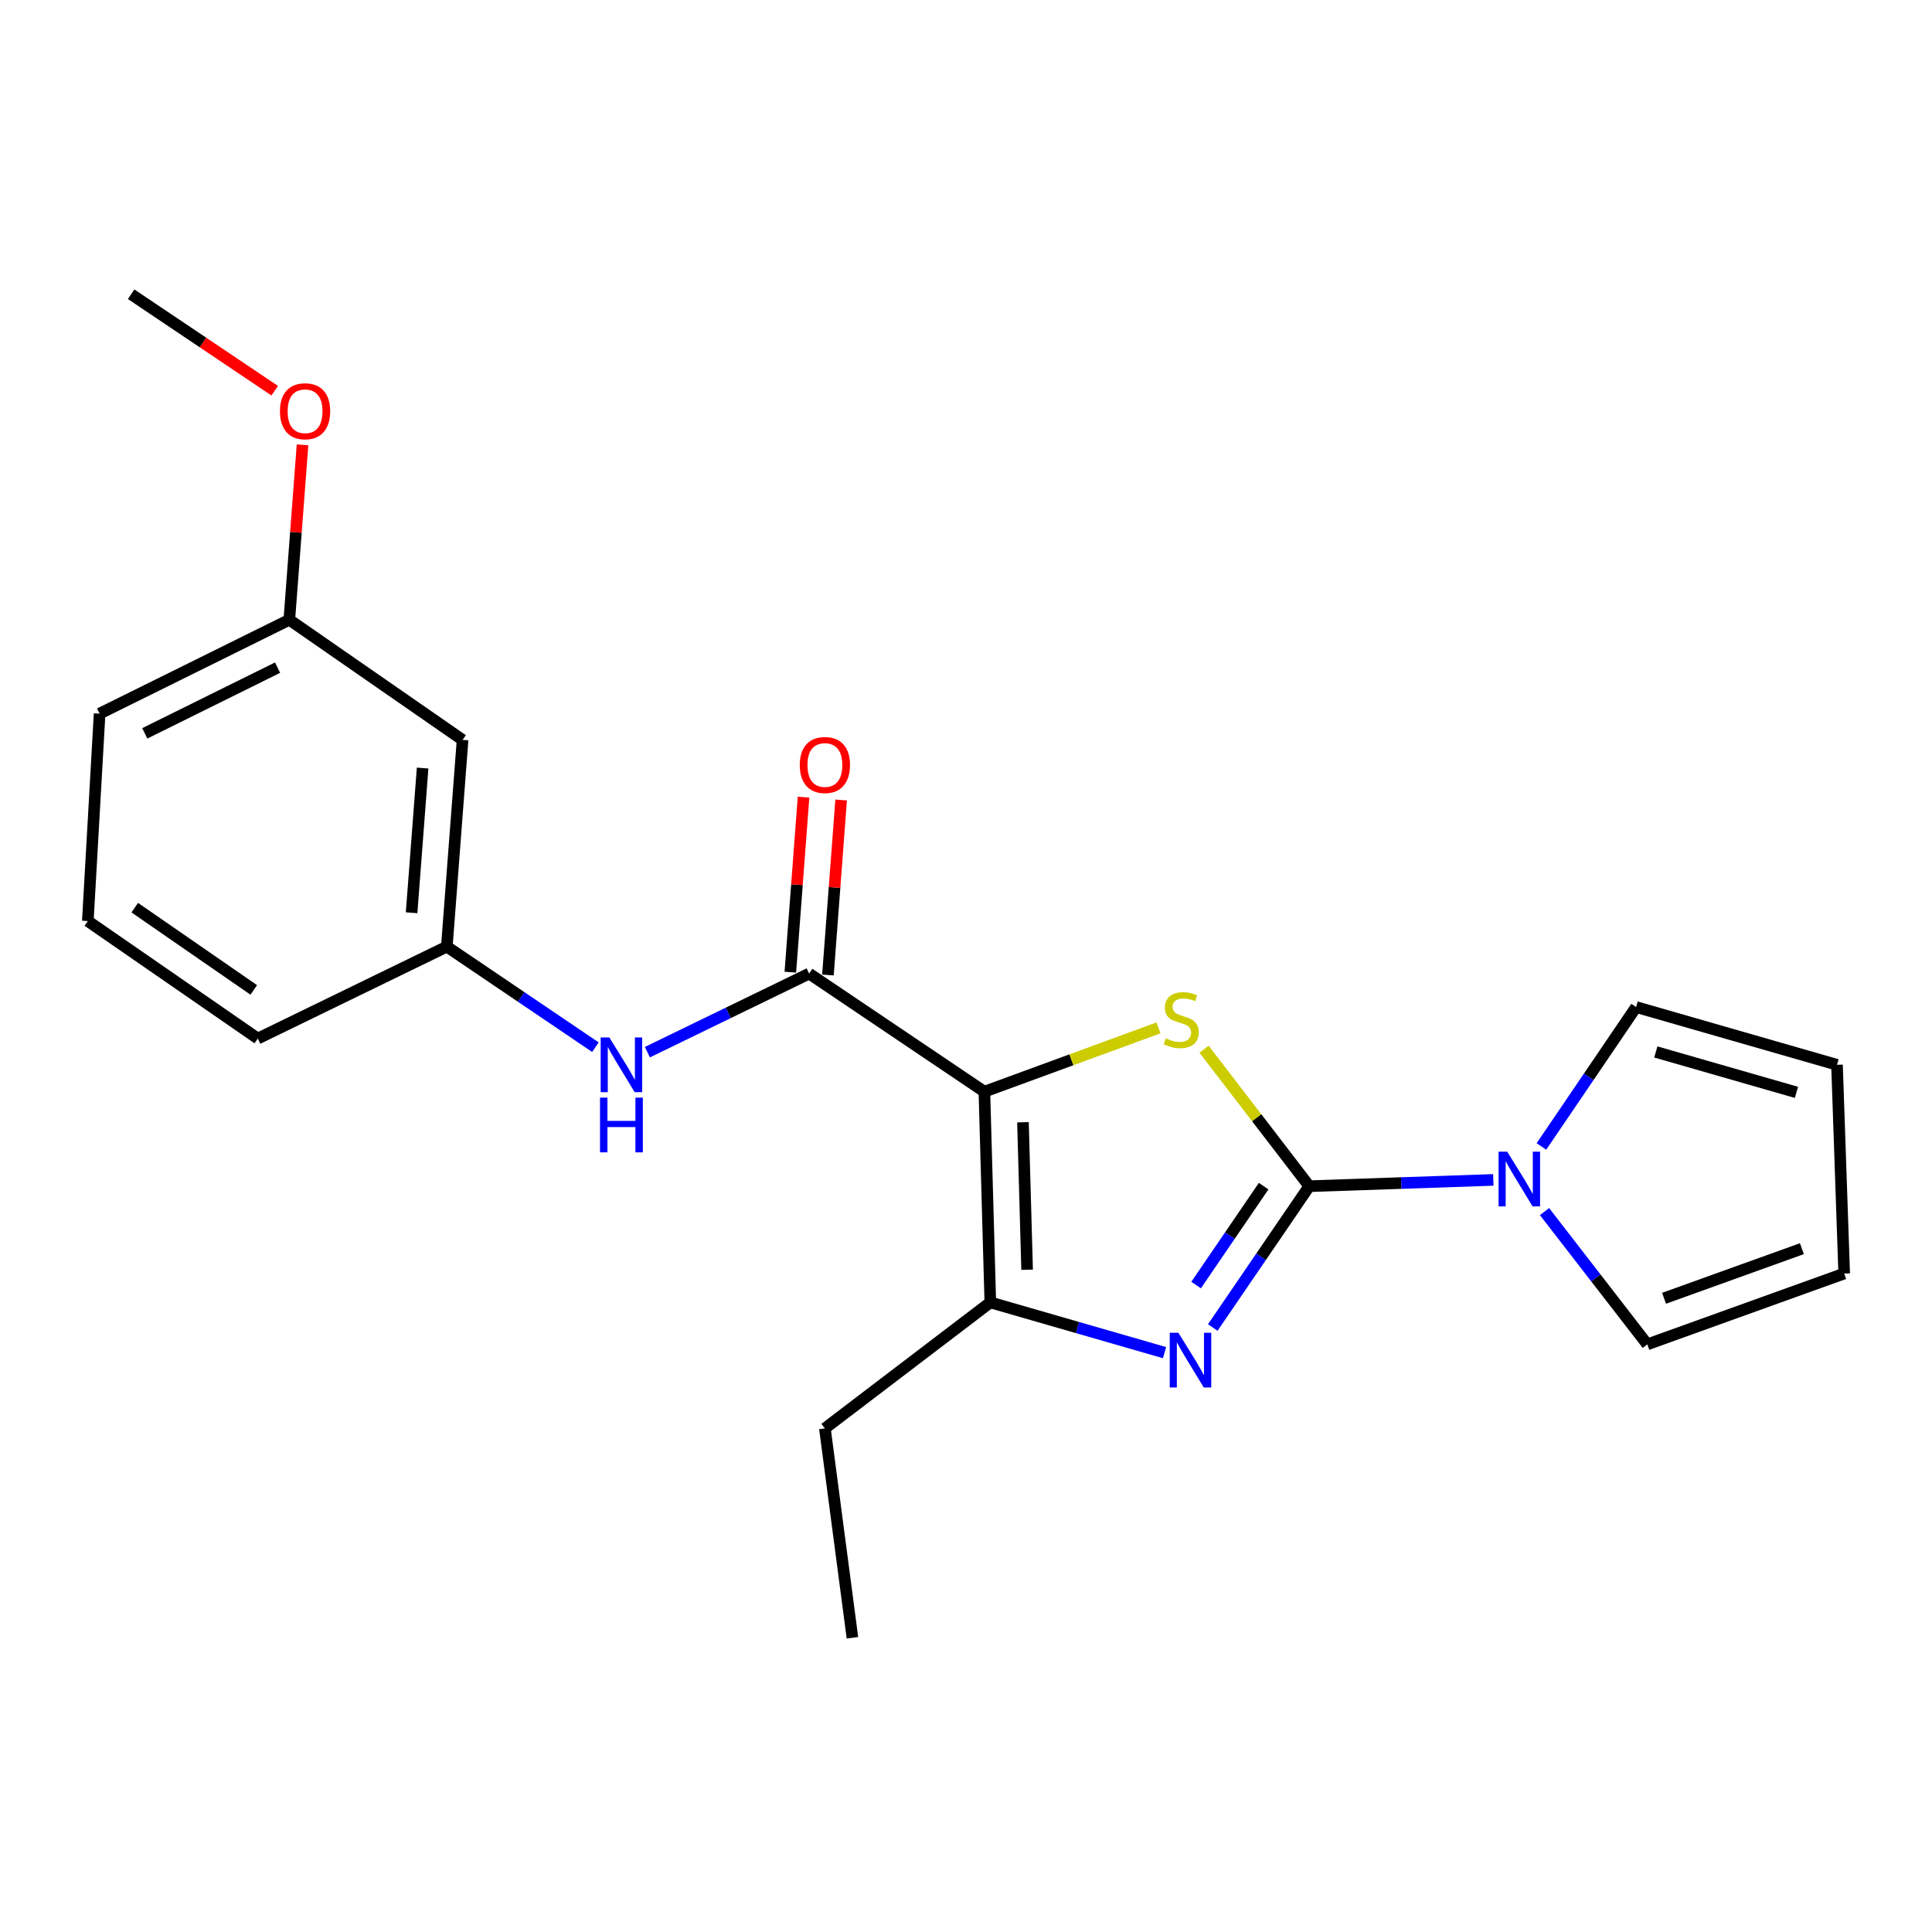 <?xml version='1.0' encoding='iso-8859-1'?>
<svg version='1.1' baseProfile='full'
              xmlns='http://www.w3.org/2000/svg'
                      xmlns:rdkit='http://www.rdkit.org/xml'
                      xmlns:xlink='http://www.w3.org/1999/xlink'
                  xml:space='preserve'
width='1000px' height='1000px' viewBox='0 0 1000 1000'>
<!-- END OF HEADER -->
<rect style='opacity:1.0;fill:#FFFFFF;stroke:none' width='1000' height='1000' x='0' y='0'> </rect>
<path class='bond-1' d='M 509.519,565.059 L 554.571,548.541' style='fill:none;fill-rule:evenodd;stroke:#000000;stroke-width:6px;stroke-linecap:butt;stroke-linejoin:miter;stroke-opacity:1' />
<path class='bond-1' d='M 554.571,548.541 L 599.623,532.023' style='fill:none;fill-rule:evenodd;stroke:#CCCC00;stroke-width:6px;stroke-linecap:butt;stroke-linejoin:miter;stroke-opacity:1' />
<path class='bond-3' d='M 509.519,565.059 L 512.587,674.123' style='fill:none;fill-rule:evenodd;stroke:#000000;stroke-width:6px;stroke-linecap:butt;stroke-linejoin:miter;stroke-opacity:1' />
<path class='bond-3' d='M 529.486,580.87 L 531.633,657.215' style='fill:none;fill-rule:evenodd;stroke:#000000;stroke-width:6px;stroke-linecap:butt;stroke-linejoin:miter;stroke-opacity:1' />
<path class='bond-4' d='M 509.519,565.059 L 418.809,503.925' style='fill:none;fill-rule:evenodd;stroke:#000000;stroke-width:6px;stroke-linecap:butt;stroke-linejoin:miter;stroke-opacity:1' />
<path class='bond-0' d='M 677.668,613.975 L 650.442,578.52' style='fill:none;fill-rule:evenodd;stroke:#000000;stroke-width:6px;stroke-linecap:butt;stroke-linejoin:miter;stroke-opacity:1' />
<path class='bond-0' d='M 650.442,578.52 L 623.216,543.065' style='fill:none;fill-rule:evenodd;stroke:#CCCC00;stroke-width:6px;stroke-linecap:butt;stroke-linejoin:miter;stroke-opacity:1' />
<path class='bond-5' d='M 677.668,613.975 L 725.302,612.346' style='fill:none;fill-rule:evenodd;stroke:#000000;stroke-width:6px;stroke-linecap:butt;stroke-linejoin:miter;stroke-opacity:1' />
<path class='bond-5' d='M 725.302,612.346 L 772.936,610.717' style='fill:none;fill-rule:evenodd;stroke:#0000FF;stroke-width:6px;stroke-linecap:butt;stroke-linejoin:miter;stroke-opacity:1' />
<path class='bond-22' d='M 677.668,613.975 L 652.698,650.546' style='fill:none;fill-rule:evenodd;stroke:#000000;stroke-width:6px;stroke-linecap:butt;stroke-linejoin:miter;stroke-opacity:1' />
<path class='bond-22' d='M 652.698,650.546 L 627.727,687.116' style='fill:none;fill-rule:evenodd;stroke:#0000FF;stroke-width:6px;stroke-linecap:butt;stroke-linejoin:miter;stroke-opacity:1' />
<path class='bond-22' d='M 654.061,613.942 L 636.582,639.542' style='fill:none;fill-rule:evenodd;stroke:#000000;stroke-width:6px;stroke-linecap:butt;stroke-linejoin:miter;stroke-opacity:1' />
<path class='bond-22' d='M 636.582,639.542 L 619.102,665.141' style='fill:none;fill-rule:evenodd;stroke:#0000FF;stroke-width:6px;stroke-linecap:butt;stroke-linejoin:miter;stroke-opacity:1' />
<path class='bond-2' d='M 602.762,700.127 L 557.674,687.125' style='fill:none;fill-rule:evenodd;stroke:#0000FF;stroke-width:6px;stroke-linecap:butt;stroke-linejoin:miter;stroke-opacity:1' />
<path class='bond-2' d='M 557.674,687.125 L 512.587,674.123' style='fill:none;fill-rule:evenodd;stroke:#000000;stroke-width:6px;stroke-linecap:butt;stroke-linejoin:miter;stroke-opacity:1' />
<path class='bond-15' d='M 512.587,674.123 L 426.962,739.345' style='fill:none;fill-rule:evenodd;stroke:#000000;stroke-width:6px;stroke-linecap:butt;stroke-linejoin:miter;stroke-opacity:1' />
<path class='bond-6' d='M 418.809,503.925 L 376.949,524.266' style='fill:none;fill-rule:evenodd;stroke:#000000;stroke-width:6px;stroke-linecap:butt;stroke-linejoin:miter;stroke-opacity:1' />
<path class='bond-6' d='M 376.949,524.266 L 335.089,544.607' style='fill:none;fill-rule:evenodd;stroke:#0000FF;stroke-width:6px;stroke-linecap:butt;stroke-linejoin:miter;stroke-opacity:1' />
<path class='bond-9' d='M 428.539,504.659 L 431.956,459.371' style='fill:none;fill-rule:evenodd;stroke:#000000;stroke-width:6px;stroke-linecap:butt;stroke-linejoin:miter;stroke-opacity:1' />
<path class='bond-9' d='M 431.956,459.371 L 435.373,414.083' style='fill:none;fill-rule:evenodd;stroke:#FF0000;stroke-width:6px;stroke-linecap:butt;stroke-linejoin:miter;stroke-opacity:1' />
<path class='bond-9' d='M 409.08,503.19 L 412.497,457.902' style='fill:none;fill-rule:evenodd;stroke:#000000;stroke-width:6px;stroke-linecap:butt;stroke-linejoin:miter;stroke-opacity:1' />
<path class='bond-9' d='M 412.497,457.902 L 415.914,412.614' style='fill:none;fill-rule:evenodd;stroke:#FF0000;stroke-width:6px;stroke-linecap:butt;stroke-linejoin:miter;stroke-opacity:1' />
<path class='bond-7' d='M 799.449,627.122 L 826.043,661.486' style='fill:none;fill-rule:evenodd;stroke:#0000FF;stroke-width:6px;stroke-linecap:butt;stroke-linejoin:miter;stroke-opacity:1' />
<path class='bond-7' d='M 826.043,661.486 L 852.637,695.849' style='fill:none;fill-rule:evenodd;stroke:#000000;stroke-width:6px;stroke-linecap:butt;stroke-linejoin:miter;stroke-opacity:1' />
<path class='bond-8' d='M 797.84,593.407 L 822.344,557.328' style='fill:none;fill-rule:evenodd;stroke:#0000FF;stroke-width:6px;stroke-linecap:butt;stroke-linejoin:miter;stroke-opacity:1' />
<path class='bond-8' d='M 822.344,557.328 L 846.847,521.249' style='fill:none;fill-rule:evenodd;stroke:#000000;stroke-width:6px;stroke-linecap:butt;stroke-linejoin:miter;stroke-opacity:1' />
<path class='bond-10' d='M 308.181,542.023 L 269.728,515.997' style='fill:none;fill-rule:evenodd;stroke:#0000FF;stroke-width:6px;stroke-linecap:butt;stroke-linejoin:miter;stroke-opacity:1' />
<path class='bond-10' d='M 269.728,515.997 L 231.275,489.972' style='fill:none;fill-rule:evenodd;stroke:#000000;stroke-width:6px;stroke-linecap:butt;stroke-linejoin:miter;stroke-opacity:1' />
<path class='bond-12' d='M 852.637,695.849 L 954.545,659.173' style='fill:none;fill-rule:evenodd;stroke:#000000;stroke-width:6px;stroke-linecap:butt;stroke-linejoin:miter;stroke-opacity:1' />
<path class='bond-12' d='M 861.315,671.986 L 932.651,646.313' style='fill:none;fill-rule:evenodd;stroke:#000000;stroke-width:6px;stroke-linecap:butt;stroke-linejoin:miter;stroke-opacity:1' />
<path class='bond-13' d='M 846.847,521.249 L 950.827,551.139' style='fill:none;fill-rule:evenodd;stroke:#000000;stroke-width:6px;stroke-linecap:butt;stroke-linejoin:miter;stroke-opacity:1' />
<path class='bond-13' d='M 857.053,544.487 L 929.839,565.41' style='fill:none;fill-rule:evenodd;stroke:#000000;stroke-width:6px;stroke-linecap:butt;stroke-linejoin:miter;stroke-opacity:1' />
<path class='bond-11' d='M 231.275,489.972 L 239.428,382.978' style='fill:none;fill-rule:evenodd;stroke:#000000;stroke-width:6px;stroke-linecap:butt;stroke-linejoin:miter;stroke-opacity:1' />
<path class='bond-11' d='M 213.04,472.44 L 218.747,397.545' style='fill:none;fill-rule:evenodd;stroke:#000000;stroke-width:6px;stroke-linecap:butt;stroke-linejoin:miter;stroke-opacity:1' />
<path class='bond-18' d='M 231.275,489.972 L 133.443,537.554' style='fill:none;fill-rule:evenodd;stroke:#000000;stroke-width:6px;stroke-linecap:butt;stroke-linejoin:miter;stroke-opacity:1' />
<path class='bond-14' d='M 239.428,382.978 L 149.748,320.792' style='fill:none;fill-rule:evenodd;stroke:#000000;stroke-width:6px;stroke-linecap:butt;stroke-linejoin:miter;stroke-opacity:1' />
<path class='bond-23' d='M 954.545,659.173 L 950.827,551.139' style='fill:none;fill-rule:evenodd;stroke:#000000;stroke-width:6px;stroke-linecap:butt;stroke-linejoin:miter;stroke-opacity:1' />
<path class='bond-16' d='M 149.748,320.792 L 153.165,275.52' style='fill:none;fill-rule:evenodd;stroke:#000000;stroke-width:6px;stroke-linecap:butt;stroke-linejoin:miter;stroke-opacity:1' />
<path class='bond-16' d='M 153.165,275.52 L 156.583,230.248' style='fill:none;fill-rule:evenodd;stroke:#FF0000;stroke-width:6px;stroke-linecap:butt;stroke-linejoin:miter;stroke-opacity:1' />
<path class='bond-24' d='M 149.748,320.792 L 51.558,369.373' style='fill:none;fill-rule:evenodd;stroke:#000000;stroke-width:6px;stroke-linecap:butt;stroke-linejoin:miter;stroke-opacity:1' />
<path class='bond-24' d='M 143.674,345.57 L 74.94,379.576' style='fill:none;fill-rule:evenodd;stroke:#000000;stroke-width:6px;stroke-linecap:butt;stroke-linejoin:miter;stroke-opacity:1' />
<path class='bond-21' d='M 426.962,739.345 L 441.218,847.704' style='fill:none;fill-rule:evenodd;stroke:#000000;stroke-width:6px;stroke-linecap:butt;stroke-linejoin:miter;stroke-opacity:1' />
<path class='bond-20' d='M 142.19,202.224 L 105.032,177.26' style='fill:none;fill-rule:evenodd;stroke:#FF0000;stroke-width:6px;stroke-linecap:butt;stroke-linejoin:miter;stroke-opacity:1' />
<path class='bond-20' d='M 105.032,177.26 L 67.874,152.296' style='fill:none;fill-rule:evenodd;stroke:#000000;stroke-width:6px;stroke-linecap:butt;stroke-linejoin:miter;stroke-opacity:1' />
<path class='bond-17' d='M 45.455,476.734 L 133.443,537.554' style='fill:none;fill-rule:evenodd;stroke:#000000;stroke-width:6px;stroke-linecap:butt;stroke-linejoin:miter;stroke-opacity:1' />
<path class='bond-17' d='M 69.749,469.805 L 131.341,512.379' style='fill:none;fill-rule:evenodd;stroke:#000000;stroke-width:6px;stroke-linecap:butt;stroke-linejoin:miter;stroke-opacity:1' />
<path class='bond-19' d='M 45.455,476.734 L 51.558,369.373' style='fill:none;fill-rule:evenodd;stroke:#000000;stroke-width:6px;stroke-linecap:butt;stroke-linejoin:miter;stroke-opacity:1' />
<path  class='atom-2' d='M 603.417 537.42
Q 603.737 537.54, 605.057 538.1
Q 606.377 538.66, 607.817 539.02
Q 609.297 539.34, 610.737 539.34
Q 613.417 539.34, 614.977 538.06
Q 616.537 536.74, 616.537 534.46
Q 616.537 532.9, 615.737 531.94
Q 614.977 530.98, 613.777 530.46
Q 612.577 529.94, 610.577 529.34
Q 608.057 528.58, 606.537 527.86
Q 605.057 527.14, 603.977 525.62
Q 602.937 524.1, 602.937 521.54
Q 602.937 517.98, 605.337 515.78
Q 607.777 513.58, 612.577 513.58
Q 615.857 513.58, 619.577 515.14
L 618.657 518.22
Q 615.257 516.82, 612.697 516.82
Q 609.937 516.82, 608.417 517.98
Q 606.897 519.1, 606.937 521.06
Q 606.937 522.58, 607.697 523.5
Q 608.497 524.42, 609.617 524.94
Q 610.777 525.46, 612.697 526.06
Q 615.257 526.86, 616.777 527.66
Q 618.297 528.46, 619.377 530.1
Q 620.497 531.7, 620.497 534.46
Q 620.497 538.38, 617.857 540.5
Q 615.257 542.58, 610.897 542.58
Q 608.377 542.58, 606.457 542.02
Q 604.577 541.5, 602.337 540.58
L 603.417 537.42
' fill='#CCCC00'/>
<path  class='atom-3' d='M 609.938 689.842
L 619.218 704.842
Q 620.138 706.322, 621.618 709.002
Q 623.098 711.682, 623.178 711.842
L 623.178 689.842
L 626.938 689.842
L 626.938 718.162
L 623.058 718.162
L 613.098 701.762
Q 611.938 699.842, 610.698 697.642
Q 609.498 695.442, 609.138 694.762
L 609.138 718.162
L 605.458 718.162
L 605.458 689.842
L 609.938 689.842
' fill='#0000FF'/>
<path  class='atom-6' d='M 780.136 596.097
L 789.416 611.097
Q 790.336 612.577, 791.816 615.257
Q 793.296 617.937, 793.376 618.097
L 793.376 596.097
L 797.136 596.097
L 797.136 624.417
L 793.256 624.417
L 783.296 608.017
Q 782.136 606.097, 780.896 603.897
Q 779.696 601.697, 779.336 601.017
L 779.336 624.417
L 775.656 624.417
L 775.656 596.097
L 780.136 596.097
' fill='#0000FF'/>
<path  class='atom-7' d='M 315.389 536.979
L 324.669 551.979
Q 325.589 553.459, 327.069 556.139
Q 328.549 558.819, 328.629 558.979
L 328.629 536.979
L 332.389 536.979
L 332.389 565.299
L 328.509 565.299
L 318.549 548.899
Q 317.389 546.979, 316.149 544.779
Q 314.949 542.579, 314.589 541.899
L 314.589 565.299
L 310.909 565.299
L 310.909 536.979
L 315.389 536.979
' fill='#0000FF'/>
<path  class='atom-7' d='M 310.569 568.131
L 314.409 568.131
L 314.409 580.171
L 328.889 580.171
L 328.889 568.131
L 332.729 568.131
L 332.729 596.451
L 328.889 596.451
L 328.889 583.371
L 314.409 583.371
L 314.409 596.451
L 310.569 596.451
L 310.569 568.131
' fill='#0000FF'/>
<path  class='atom-10' d='M 413.962 395.96
Q 413.962 389.16, 417.322 385.36
Q 420.682 381.56, 426.962 381.56
Q 433.242 381.56, 436.602 385.36
Q 439.962 389.16, 439.962 395.96
Q 439.962 402.84, 436.562 406.76
Q 433.162 410.64, 426.962 410.64
Q 420.722 410.64, 417.322 406.76
Q 413.962 402.88, 413.962 395.96
M 426.962 407.44
Q 431.282 407.44, 433.602 404.56
Q 435.962 401.64, 435.962 395.96
Q 435.962 390.4, 433.602 387.6
Q 431.282 384.76, 426.962 384.76
Q 422.642 384.76, 420.282 387.56
Q 417.962 390.36, 417.962 395.96
Q 417.962 401.68, 420.282 404.56
Q 422.642 407.44, 426.962 407.44
' fill='#FF0000'/>
<path  class='atom-17' d='M 144.901 212.86
Q 144.901 206.06, 148.261 202.26
Q 151.621 198.46, 157.901 198.46
Q 164.181 198.46, 167.541 202.26
Q 170.901 206.06, 170.901 212.86
Q 170.901 219.74, 167.501 223.66
Q 164.101 227.54, 157.901 227.54
Q 151.661 227.54, 148.261 223.66
Q 144.901 219.78, 144.901 212.86
M 157.901 224.34
Q 162.221 224.34, 164.541 221.46
Q 166.901 218.54, 166.901 212.86
Q 166.901 207.3, 164.541 204.5
Q 162.221 201.66, 157.901 201.66
Q 153.581 201.66, 151.221 204.46
Q 148.901 207.26, 148.901 212.86
Q 148.901 218.58, 151.221 221.46
Q 153.581 224.34, 157.901 224.34
' fill='#FF0000'/>
</svg>
